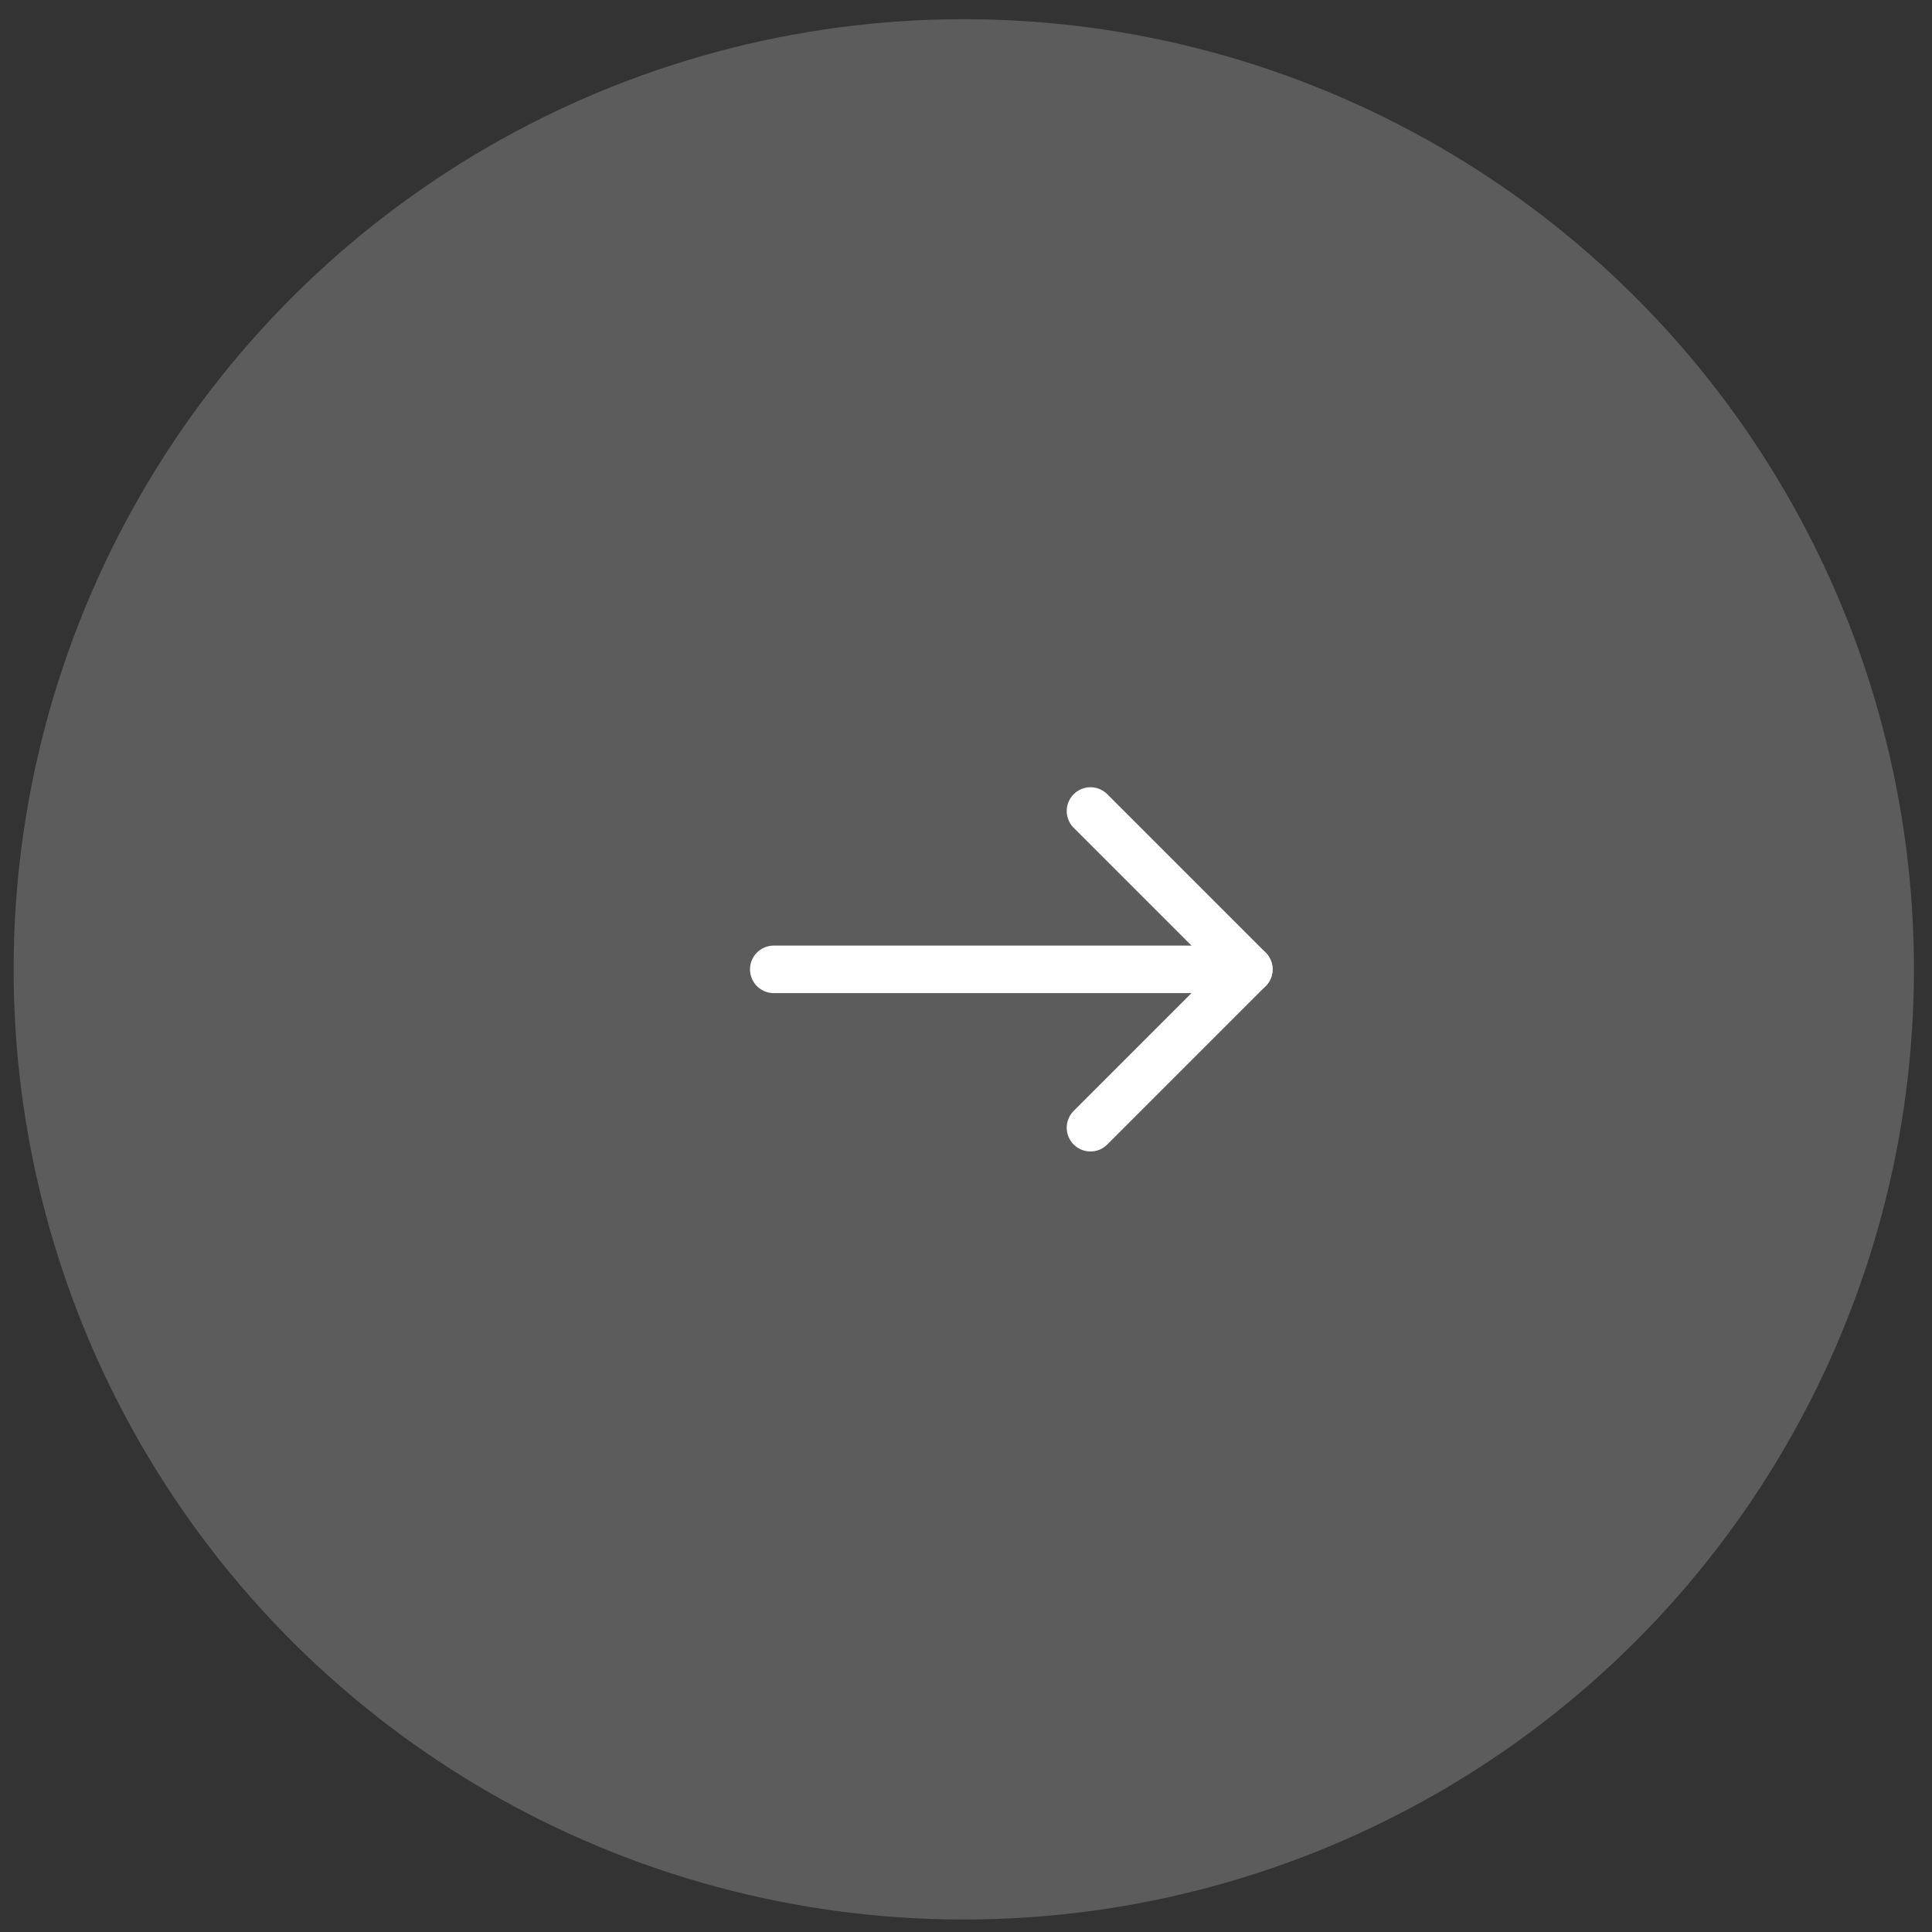 ﻿<svg width="61" height="61" viewBox="0 0 61 61" fill="none" xmlns="http://www.w3.org/2000/svg">
	<rect x="0" y="0" width="61" height="61" fill="#333333" stroke="none"/>
	<circle cx="30.43" cy="30.606" r="30" transform="rotate(90 30.43 30.606)" fill="white" fill-opacity="0.2"/>
	<path d="M24.43 30.606L39.43 30.606" stroke="white" stroke-width="1.5" stroke-linecap="round" stroke-linejoin="round"/>
	<path d="M34.43 25.606L39.43 30.606L34.43 35.606" stroke="white" stroke-width="1.5" stroke-linecap="round" stroke-linejoin="round"/>
</svg>
